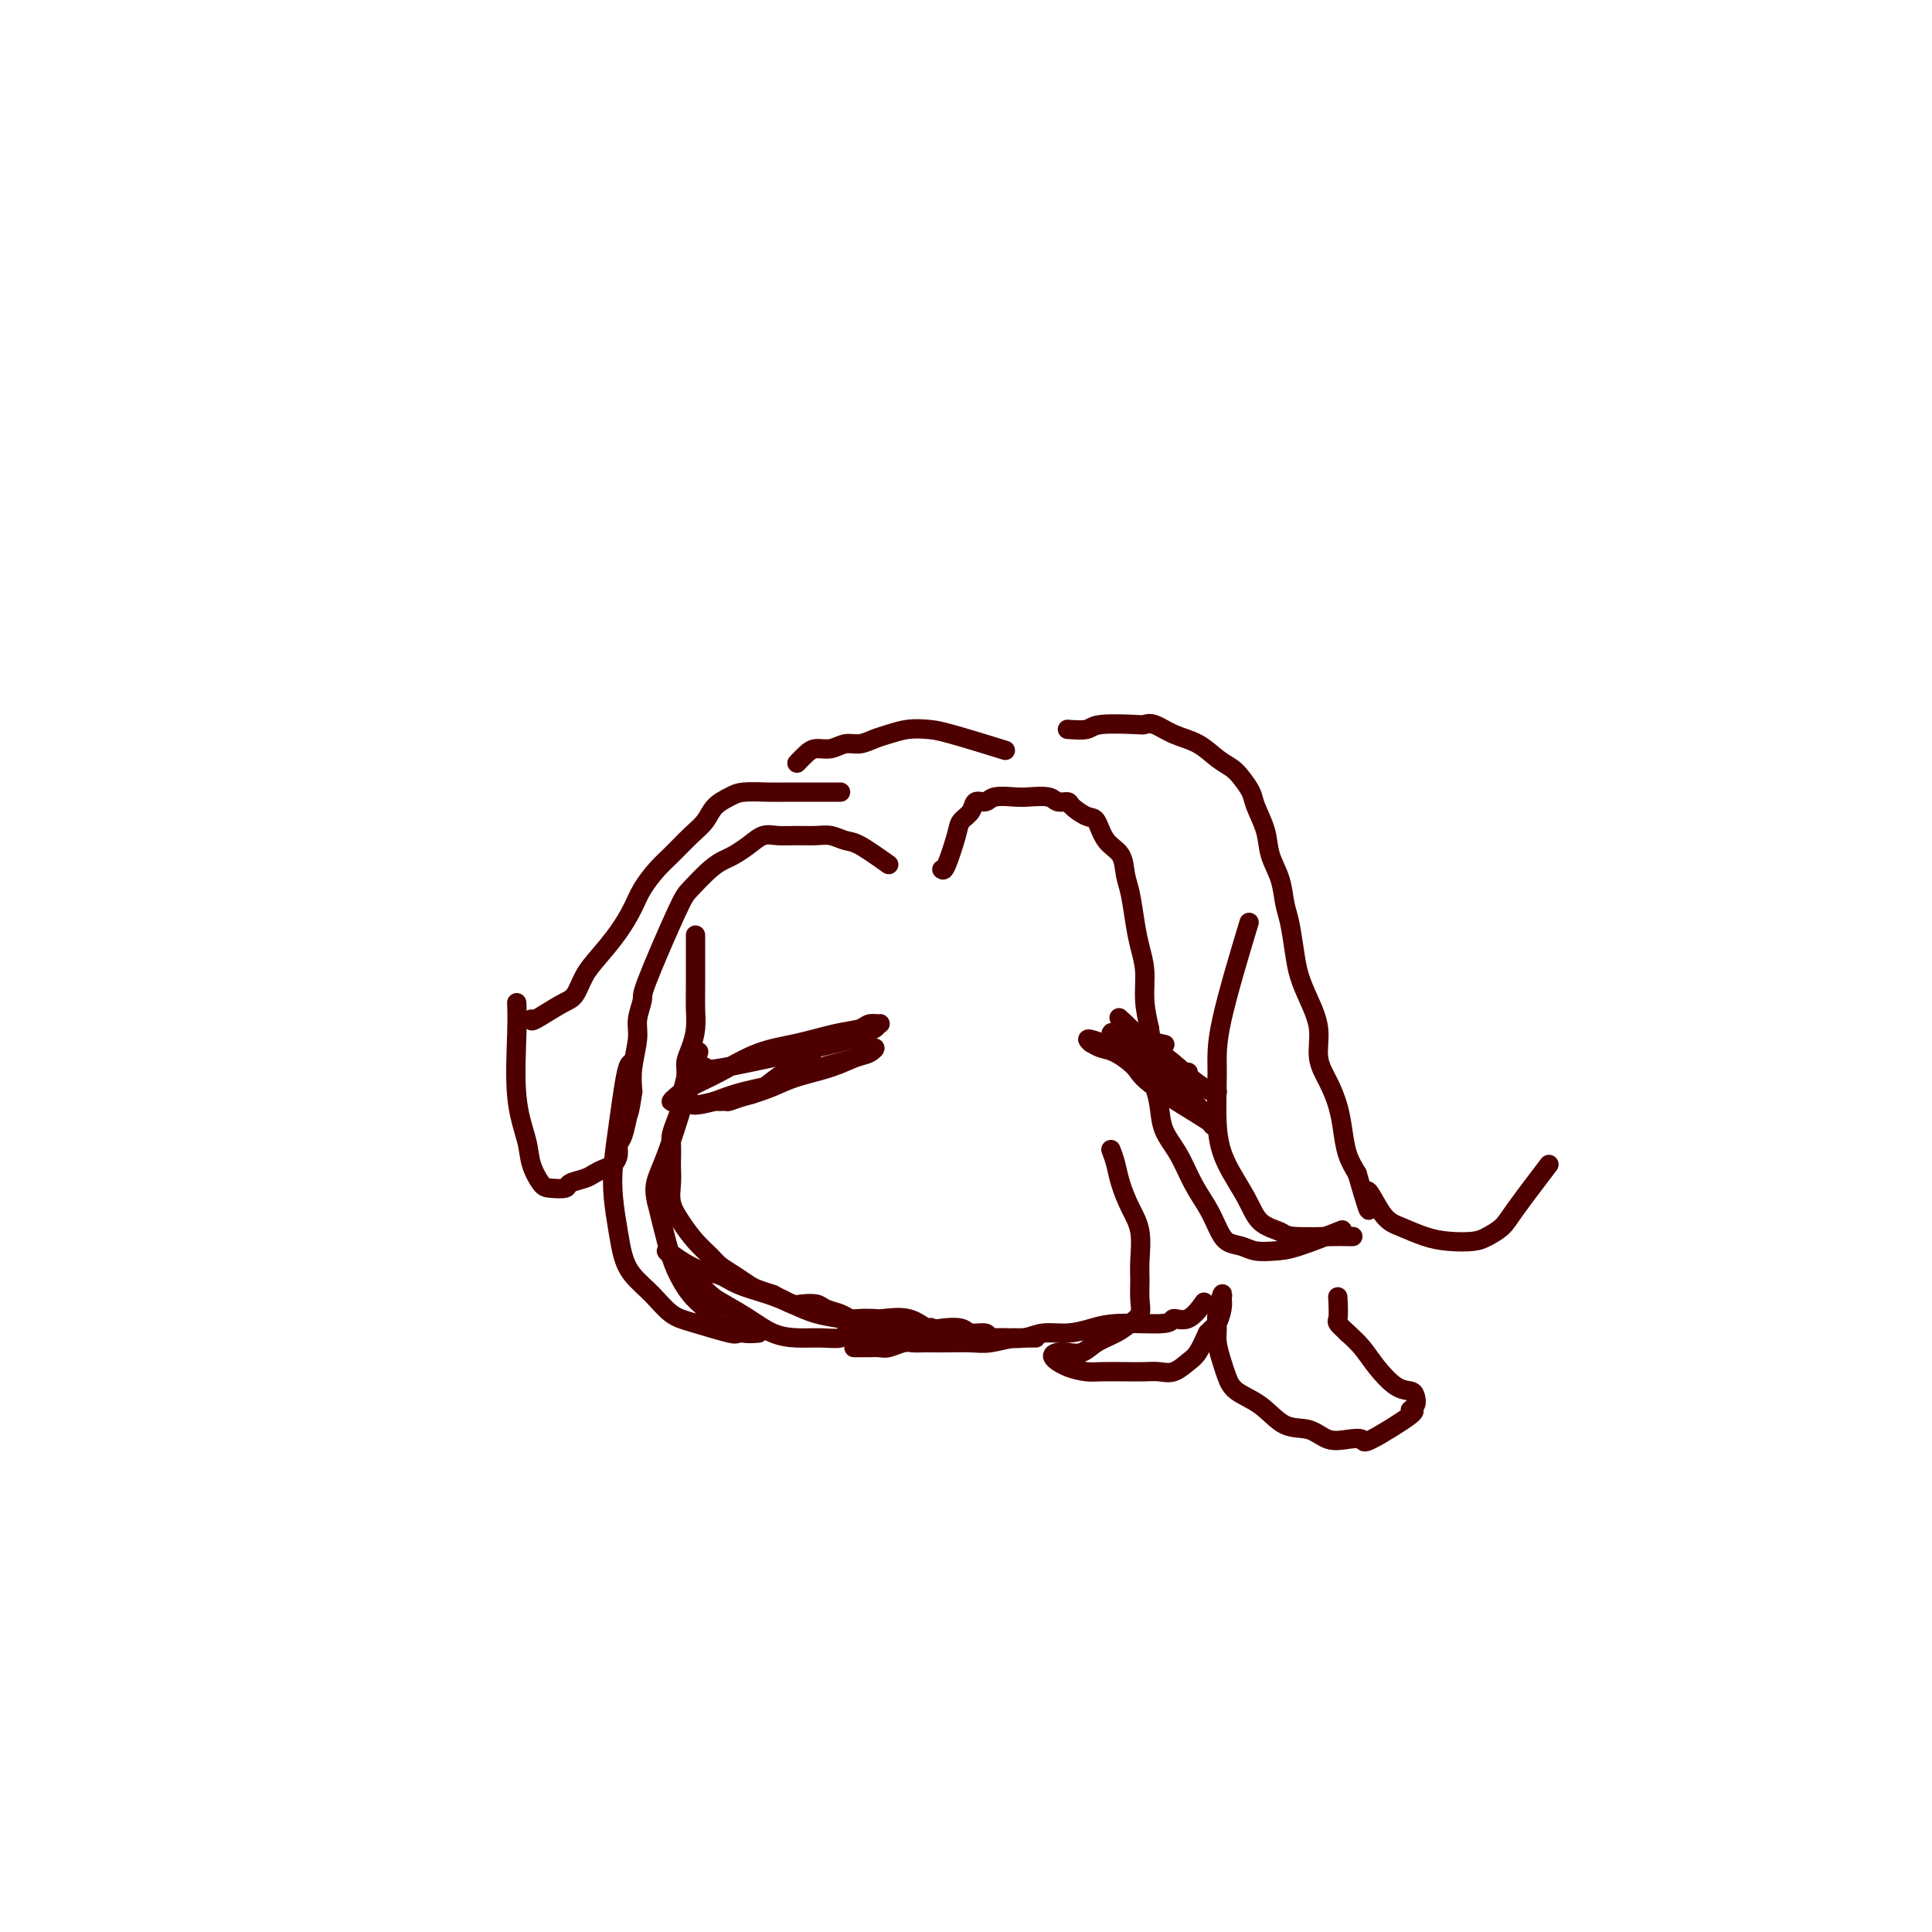 <svg viewBox='0 0 400 400' version='1.1' xmlns='http://www.w3.org/2000/svg' xmlns:xlink='http://www.w3.org/1999/xlink'><g fill='none' stroke='#4E0000' stroke-width='4' stroke-linecap='round' stroke-linejoin='round'><path d='M144,194c-0.002,-0.470 -0.003,-0.940 0,1c0.003,1.940 0.011,6.291 0,9c-0.011,2.709 -0.040,3.777 0,5c0.040,1.223 0.150,2.600 0,4c-0.150,1.400 -0.561,2.821 -1,4c-0.439,1.179 -0.905,2.114 -1,3c-0.095,0.886 0.181,1.722 0,3c-0.181,1.278 -0.819,2.999 -1,4c-0.181,1.001 0.095,1.283 0,2c-0.095,0.717 -0.561,1.868 -1,3c-0.439,1.132 -0.849,2.245 -1,3c-0.151,0.755 -0.042,1.153 0,2c0.042,0.847 0.016,2.144 0,3c-0.016,0.856 -0.024,1.271 0,2c0.024,0.729 0.079,1.770 0,3c-0.079,1.230 -0.293,2.647 0,4c0.293,1.353 1.092,2.641 2,4c0.908,1.359 1.924,2.787 3,4c1.076,1.213 2.213,2.209 3,3c0.787,0.791 1.225,1.378 2,2c0.775,0.622 1.888,1.280 3,2c1.112,0.720 2.222,1.501 3,2c0.778,0.499 1.222,0.714 2,1c0.778,0.286 1.889,0.643 3,1'/><path d='M160,268c2.054,1.095 1.690,0.832 2,1c0.310,0.168 1.294,0.766 2,1c0.706,0.234 1.134,0.105 2,0c0.866,-0.105 2.170,-0.186 3,0c0.830,0.186 1.185,0.638 2,1c0.815,0.362 2.088,0.633 3,1c0.912,0.367 1.461,0.828 2,1c0.539,0.172 1.068,0.053 2,0c0.932,-0.053 2.268,-0.042 3,0c0.732,0.042 0.861,0.115 2,0c1.139,-0.115 3.287,-0.419 5,0c1.713,0.419 2.992,1.561 4,2c1.008,0.439 1.747,0.174 3,0c1.253,-0.174 3.021,-0.257 4,0c0.979,0.257 1.169,0.853 2,1c0.831,0.147 2.302,-0.157 3,0c0.698,0.157 0.624,0.774 1,1c0.376,0.226 1.204,0.061 2,0c0.796,-0.061 1.561,-0.016 2,0c0.439,0.016 0.551,0.004 1,0c0.449,-0.004 1.234,-0.001 2,0c0.766,0.001 1.514,0.000 2,0c0.486,-0.000 0.710,-0.000 0,0c-0.710,0.000 -2.355,0.000 -4,0'/><path d='M210,277c-1.579,0.226 -3.525,0.793 -5,1c-1.475,0.207 -2.478,0.056 -4,0c-1.522,-0.056 -3.561,-0.016 -5,0c-1.439,0.016 -2.276,0.008 -3,0c-0.724,-0.008 -1.334,-0.016 -2,0c-0.666,0.016 -1.387,0.057 -2,0c-0.613,-0.057 -1.119,-0.211 -2,0c-0.881,0.211 -2.139,0.789 -3,1c-0.861,0.211 -1.327,0.057 -2,0c-0.673,-0.057 -1.553,-0.015 -2,0c-0.447,0.015 -0.460,0.004 -1,0c-0.540,-0.004 -1.607,-0.001 -2,0c-0.393,0.001 -0.112,0.000 0,0c0.112,-0.000 0.056,-0.000 0,0'/><path d='M192,275c0.673,-0.121 1.346,-0.243 0,0c-1.346,0.243 -4.712,0.850 -8,1c-3.288,0.150 -6.500,-0.157 -8,0c-1.500,0.157 -1.288,0.780 -2,1c-0.712,0.220 -2.347,0.039 -4,0c-1.653,-0.039 -3.323,0.066 -5,0c-1.677,-0.066 -3.360,-0.301 -5,-1c-1.640,-0.699 -3.237,-1.861 -5,-3c-1.763,-1.139 -3.691,-2.255 -5,-3c-1.309,-0.745 -2.000,-1.118 -3,-2c-1.000,-0.882 -2.311,-2.274 -3,-3c-0.689,-0.726 -0.758,-0.786 -1,-1c-0.242,-0.214 -0.658,-0.583 -1,-1c-0.342,-0.417 -0.612,-0.881 -1,-1c-0.388,-0.119 -0.894,0.106 -1,0c-0.106,-0.106 0.190,-0.545 0,-1c-0.190,-0.455 -0.865,-0.926 -1,-1c-0.135,-0.074 0.271,0.249 0,0c-0.271,-0.249 -1.220,-1.071 -1,-1c0.220,0.071 1.610,1.036 3,2'/><path d='M141,261c1.171,0.727 2.598,1.546 4,2c1.402,0.454 2.779,0.545 4,1c1.221,0.455 2.287,1.274 4,2c1.713,0.726 4.075,1.360 6,2c1.925,0.640 3.414,1.285 5,2c1.586,0.715 3.270,1.501 5,2c1.730,0.499 3.506,0.712 5,1c1.494,0.288 2.705,0.652 4,1c1.295,0.348 2.675,0.682 4,1c1.325,0.318 2.597,0.621 4,1c1.403,0.379 2.937,0.833 4,1c1.063,0.167 1.656,0.046 3,0c1.344,-0.046 3.439,-0.016 5,0c1.561,0.016 2.587,0.019 4,0c1.413,-0.019 3.213,-0.060 5,0c1.787,0.060 3.561,0.222 5,0c1.439,-0.222 2.544,-0.829 4,-1c1.456,-0.171 3.264,0.093 5,0c1.736,-0.093 3.402,-0.544 5,-1c1.598,-0.456 3.129,-0.918 6,-1c2.871,-0.082 7.081,0.216 9,0c1.919,-0.216 1.545,-0.944 2,-1c0.455,-0.056 1.738,0.562 3,0c1.262,-0.562 2.503,-2.303 3,-3c0.497,-0.697 0.248,-0.348 0,0'/><path d='M246,222c-0.285,0.096 -0.571,0.191 -1,0c-0.429,-0.191 -1.003,-0.670 -2,-1c-0.997,-0.330 -2.417,-0.512 -3,-1c-0.583,-0.488 -0.327,-1.283 -1,-2c-0.673,-0.717 -2.274,-1.357 -3,-2c-0.726,-0.643 -0.577,-1.288 -1,-2c-0.423,-0.712 -1.418,-1.491 -2,-2c-0.582,-0.509 -0.752,-0.748 -1,-1c-0.248,-0.252 -0.573,-0.518 0,0c0.573,0.518 2.043,1.818 3,3c0.957,1.182 1.400,2.244 2,3c0.600,0.756 1.358,1.204 2,2c0.642,0.796 1.167,1.939 2,3c0.833,1.061 1.973,2.039 3,3c1.027,0.961 1.942,1.906 3,3c1.058,1.094 2.259,2.337 3,3c0.741,0.663 1.021,0.747 1,1c-0.021,0.253 -0.344,0.674 0,1c0.344,0.326 1.355,0.558 -1,-1c-2.355,-1.558 -8.074,-4.904 -11,-7c-2.926,-2.096 -3.057,-2.940 -4,-4c-0.943,-1.060 -2.696,-2.336 -4,-3c-1.304,-0.664 -2.159,-0.717 -3,-1c-0.841,-0.283 -1.669,-0.795 -2,-1c-0.331,-0.205 -0.166,-0.102 0,0'/><path d='M226,216c-2.759,-2.113 2.342,0.106 5,1c2.658,0.894 2.872,0.464 4,1c1.128,0.536 3.169,2.039 5,3c1.831,0.961 3.450,1.382 5,2c1.550,0.618 3.030,1.435 4,2c0.970,0.565 1.429,0.877 2,1c0.571,0.123 1.254,0.056 1,0c-0.254,-0.056 -1.447,-0.099 -3,-1c-1.553,-0.901 -3.468,-2.658 -5,-4c-1.532,-1.342 -2.681,-2.268 -4,-3c-1.319,-0.732 -2.807,-1.270 -4,-2c-1.193,-0.730 -2.090,-1.652 -3,-2c-0.910,-0.348 -1.832,-0.121 -2,0c-0.168,0.121 0.419,0.135 0,0c-0.419,-0.135 -1.844,-0.421 0,0c1.844,0.421 6.955,1.549 9,2c2.045,0.451 1.022,0.226 0,0'/><path d='M168,218c0.154,0.055 0.307,0.110 -1,1c-1.307,0.890 -4.075,2.617 -6,4c-1.925,1.383 -3.007,2.424 -4,3c-0.993,0.576 -1.899,0.688 -3,1c-1.101,0.312 -2.399,0.824 -3,1c-0.601,0.176 -0.506,0.017 -1,0c-0.494,-0.017 -1.578,0.109 -1,0c0.578,-0.109 2.819,-0.453 5,-1c2.181,-0.547 4.303,-1.298 6,-2c1.697,-0.702 2.969,-1.356 5,-2c2.031,-0.644 4.822,-1.276 7,-2c2.178,-0.724 3.744,-1.538 5,-2c1.256,-0.462 2.201,-0.573 3,-1c0.799,-0.427 1.450,-1.170 1,-1c-0.450,0.170 -2.002,1.253 -4,2c-1.998,0.747 -4.443,1.159 -7,2c-2.557,0.841 -5.227,2.111 -8,3c-2.773,0.889 -5.649,1.397 -8,2c-2.351,0.603 -4.175,1.302 -6,2'/><path d='M148,228c-5.919,1.550 -4.718,0.424 -5,0c-0.282,-0.424 -2.049,-0.146 -3,0c-0.951,0.146 -1.086,0.159 -1,0c0.086,-0.159 0.393,-0.489 1,-1c0.607,-0.511 1.515,-1.201 3,-2c1.485,-0.799 3.546,-1.705 6,-3c2.454,-1.295 5.300,-2.978 8,-4c2.700,-1.022 5.253,-1.384 8,-2c2.747,-0.616 5.689,-1.486 8,-2c2.311,-0.514 3.990,-0.671 5,-1c1.010,-0.329 1.349,-0.831 2,-1c0.651,-0.169 1.614,-0.004 2,0c0.386,0.004 0.196,-0.152 0,0c-0.196,0.152 -0.397,0.611 -1,1c-0.603,0.389 -1.608,0.707 -2,1c-0.392,0.293 -0.172,0.562 -6,2c-5.828,1.438 -17.705,4.046 -23,5c-5.295,0.954 -4.007,0.256 -4,0c0.007,-0.256 -1.267,-0.069 -2,0c-0.733,0.069 -0.924,0.020 -1,0c-0.076,-0.020 -0.038,-0.010 0,0'/><path d='M195,180c0.211,0.178 0.423,0.355 1,-1c0.577,-1.355 1.520,-4.243 2,-6c0.480,-1.757 0.497,-2.384 1,-3c0.503,-0.616 1.493,-1.223 2,-2c0.507,-0.777 0.532,-1.725 1,-2c0.468,-0.275 1.379,0.121 2,0c0.621,-0.121 0.953,-0.761 2,-1c1.047,-0.239 2.810,-0.079 4,0c1.190,0.079 1.809,0.075 3,0c1.191,-0.075 2.956,-0.223 4,0c1.044,0.223 1.368,0.816 2,1c0.632,0.184 1.571,-0.043 2,0c0.429,0.043 0.346,0.355 1,1c0.654,0.645 2.045,1.621 3,2c0.955,0.379 1.474,0.160 2,1c0.526,0.840 1.058,2.737 2,4c0.942,1.263 2.294,1.891 3,3c0.706,1.109 0.768,2.700 1,4c0.232,1.300 0.636,2.310 1,4c0.364,1.690 0.689,4.061 1,6c0.311,1.939 0.609,3.448 1,5c0.391,1.552 0.874,3.149 1,5c0.126,1.851 -0.107,3.958 0,6c0.107,2.042 0.553,4.021 1,6'/><path d='M238,213c0.941,6.495 0.292,4.732 0,5c-0.292,0.268 -0.227,2.565 0,4c0.227,1.435 0.616,2.007 1,3c0.384,0.993 0.764,2.407 1,4c0.236,1.593 0.328,3.363 1,5c0.672,1.637 1.922,3.139 3,5c1.078,1.861 1.983,4.081 3,6c1.017,1.919 2.147,3.537 3,5c0.853,1.463 1.428,2.770 2,4c0.572,1.230 1.141,2.381 2,3c0.859,0.619 2.007,0.705 3,1c0.993,0.295 1.830,0.800 3,1c1.170,0.200 2.675,0.095 4,0c1.325,-0.095 2.472,-0.179 5,-1c2.528,-0.821 6.437,-2.377 8,-3c1.563,-0.623 0.782,-0.311 0,0'/><path d='M280,256c0.083,0.000 0.166,0.001 0,0c-0.166,-0.001 -0.581,-0.003 -1,0c-0.419,0.003 -0.843,0.011 -1,0c-0.157,-0.011 -0.046,-0.041 -2,0c-1.954,0.041 -5.973,0.151 -8,0c-2.027,-0.151 -2.064,-0.565 -3,-1c-0.936,-0.435 -2.772,-0.890 -4,-2c-1.228,-1.110 -1.847,-2.874 -3,-5c-1.153,-2.126 -2.840,-4.615 -4,-7c-1.160,-2.385 -1.791,-4.667 -2,-8c-0.209,-3.333 0.006,-7.718 0,-11c-0.006,-3.282 -0.232,-5.460 1,-11c1.232,-5.540 3.924,-14.440 5,-18c1.076,-3.560 0.538,-1.780 0,0'/><path d='M184,179c-2.270,-1.608 -4.539,-3.216 -6,-4c-1.461,-0.784 -2.113,-0.746 -3,-1c-0.887,-0.254 -2.008,-0.802 -3,-1c-0.992,-0.198 -1.854,-0.047 -3,0c-1.146,0.047 -2.576,-0.009 -4,0c-1.424,0.009 -2.842,0.082 -4,0c-1.158,-0.082 -2.055,-0.319 -3,0c-0.945,0.319 -1.937,1.195 -3,2c-1.063,0.805 -2.195,1.538 -3,2c-0.805,0.462 -1.281,0.653 -2,1c-0.719,0.347 -1.680,0.850 -3,2c-1.320,1.150 -2.999,2.947 -4,4c-1.001,1.053 -1.325,1.360 -3,5c-1.675,3.640 -4.701,10.612 -6,14c-1.299,3.388 -0.870,3.192 -1,4c-0.130,0.808 -0.818,2.619 -1,4c-0.182,1.381 0.143,2.333 0,4c-0.143,1.667 -0.755,4.048 -1,6c-0.245,1.952 -0.122,3.476 0,5'/><path d='M131,226c-0.647,4.474 -0.764,4.158 -1,5c-0.236,0.842 -0.591,2.841 -1,4c-0.409,1.159 -0.872,1.476 -1,2c-0.128,0.524 0.080,1.254 0,2c-0.080,0.746 -0.449,1.509 -1,2c-0.551,0.491 -1.283,0.710 -2,1c-0.717,0.290 -1.417,0.652 -2,1c-0.583,0.348 -1.048,0.681 -2,1c-0.952,0.319 -2.392,0.624 -3,1c-0.608,0.376 -0.385,0.824 -1,1c-0.615,0.176 -2.067,0.081 -3,0c-0.933,-0.081 -1.346,-0.148 -2,-1c-0.654,-0.852 -1.548,-2.488 -2,-4c-0.452,-1.512 -0.461,-2.900 -1,-5c-0.539,-2.100 -1.608,-4.914 -2,-9c-0.392,-4.086 -0.105,-9.446 0,-13c0.105,-3.554 0.030,-5.301 0,-6c-0.030,-0.699 -0.015,-0.349 0,0'/><path d='M110,211c-0.064,0.305 -0.128,0.610 1,0c1.128,-0.610 3.449,-2.136 5,-3c1.551,-0.864 2.331,-1.067 3,-2c0.669,-0.933 1.228,-2.598 2,-4c0.772,-1.402 1.757,-2.543 3,-4c1.243,-1.457 2.744,-3.232 4,-5c1.256,-1.768 2.268,-3.530 3,-5c0.732,-1.470 1.183,-2.648 2,-4c0.817,-1.352 2.000,-2.880 3,-4c1.000,-1.120 1.819,-1.834 3,-3c1.181,-1.166 2.726,-2.786 4,-4c1.274,-1.214 2.277,-2.024 3,-3c0.723,-0.976 1.167,-2.118 2,-3c0.833,-0.882 2.057,-1.504 3,-2c0.943,-0.496 1.606,-0.865 3,-1c1.394,-0.135 3.518,-0.036 5,0c1.482,0.036 2.322,0.010 5,0c2.678,-0.010 7.194,-0.003 9,0c1.806,0.003 0.903,0.001 0,0'/><path d='M131,220c-0.332,0.016 -0.664,0.031 -1,1c-0.336,0.969 -0.675,2.891 -1,5c-0.325,2.109 -0.634,4.405 -1,7c-0.366,2.595 -0.787,5.488 -1,8c-0.213,2.512 -0.217,4.642 0,7c0.217,2.358 0.655,4.943 1,7c0.345,2.057 0.598,3.586 1,5c0.402,1.414 0.952,2.712 2,4c1.048,1.288 2.594,2.566 4,4c1.406,1.434 2.674,3.025 4,4c1.326,0.975 2.712,1.333 5,2c2.288,0.667 5.479,1.644 7,2c1.521,0.356 1.373,0.092 2,0c0.627,-0.092 2.030,-0.012 3,0c0.970,0.012 1.509,-0.045 1,0c-0.509,0.045 -2.064,0.190 -3,0c-0.936,-0.190 -1.252,-0.717 -2,-1c-0.748,-0.283 -1.930,-0.323 -3,-1c-1.070,-0.677 -2.030,-1.991 -3,-3c-0.970,-1.009 -1.951,-1.714 -3,-3c-1.049,-1.286 -2.167,-3.154 -3,-5c-0.833,-1.846 -1.381,-3.670 -2,-6c-0.619,-2.330 -1.310,-5.165 -2,-8'/><path d='M136,249c-0.988,-4.071 0.042,-4.750 2,-10c1.958,-5.250 4.845,-15.071 6,-19c1.155,-3.929 0.577,-1.964 0,0'/><path d='M230,238c0.354,0.937 0.708,1.875 1,3c0.292,1.125 0.523,2.439 1,4c0.477,1.561 1.199,3.369 2,5c0.801,1.631 1.680,3.084 2,5c0.320,1.916 0.080,4.295 0,6c-0.080,1.705 -0.001,2.736 0,4c0.001,1.264 -0.075,2.761 0,4c0.075,1.239 0.302,2.220 0,3c-0.302,0.780 -1.134,1.358 -2,2c-0.866,0.642 -1.765,1.348 -3,2c-1.235,0.652 -2.806,1.248 -4,2c-1.194,0.752 -2.011,1.658 -3,2c-0.989,0.342 -2.151,0.120 -3,0c-0.849,-0.120 -1.387,-0.137 -2,0c-0.613,0.137 -1.301,0.429 -1,1c0.301,0.571 1.592,1.421 3,2c1.408,0.579 2.932,0.887 4,1c1.068,0.113 1.678,0.032 3,0c1.322,-0.032 3.355,-0.015 5,0c1.645,0.015 2.902,0.028 4,0c1.098,-0.028 2.037,-0.096 3,0c0.963,0.096 1.949,0.356 3,0c1.051,-0.356 2.168,-1.327 3,-2c0.832,-0.673 1.381,-1.050 2,-2c0.619,-0.950 1.310,-2.475 2,-4'/><path d='M250,276c1.476,-1.543 1.664,-1.401 2,-2c0.336,-0.599 0.818,-1.938 1,-3c0.182,-1.062 0.063,-1.848 0,-2c-0.063,-0.152 -0.070,0.331 0,0c0.070,-0.331 0.218,-1.477 0,-1c-0.218,0.477 -0.802,2.578 -1,4c-0.198,1.422 -0.011,2.166 0,3c0.011,0.834 -0.154,1.758 0,3c0.154,1.242 0.626,2.803 1,4c0.374,1.197 0.648,2.032 1,3c0.352,0.968 0.782,2.071 2,3c1.218,0.929 3.224,1.685 5,3c1.776,1.315 3.321,3.188 5,4c1.679,0.812 3.493,0.562 5,1c1.507,0.438 2.707,1.563 4,2c1.293,0.437 2.678,0.184 4,0c1.322,-0.184 2.582,-0.300 3,0c0.418,0.300 -0.007,1.016 2,0c2.007,-1.016 6.445,-3.764 8,-5c1.555,-1.236 0.227,-0.959 0,-1c-0.227,-0.041 0.648,-0.401 1,-1c0.352,-0.599 0.180,-1.437 0,-2c-0.180,-0.563 -0.369,-0.850 -1,-1c-0.631,-0.150 -1.705,-0.164 -3,-1c-1.295,-0.836 -2.810,-2.494 -4,-4c-1.190,-1.506 -2.054,-2.859 -3,-4c-0.946,-1.141 -1.973,-2.071 -3,-3'/><path d='M279,276c-2.619,-2.452 -2.167,-2.083 -2,-3c0.167,-0.917 0.048,-3.119 0,-4c-0.048,-0.881 -0.024,-0.440 0,0'/><path d='M165,158c0.691,-0.723 1.381,-1.447 2,-2c0.619,-0.553 1.166,-0.936 2,-1c0.834,-0.064 1.955,0.190 3,0c1.045,-0.190 2.015,-0.825 3,-1c0.985,-0.175 1.986,0.111 3,0c1.014,-0.111 2.042,-0.617 3,-1c0.958,-0.383 1.845,-0.641 3,-1c1.155,-0.359 2.577,-0.817 4,-1c1.423,-0.183 2.845,-0.090 4,0c1.155,0.090 2.042,0.178 5,1c2.958,0.822 7.988,2.378 10,3c2.012,0.622 1.006,0.311 0,0'/><path d='M221,151c1.550,0.112 3.099,0.225 4,0c0.901,-0.225 1.152,-0.786 3,-1c1.848,-0.214 5.291,-0.081 7,0c1.709,0.081 1.682,0.108 2,0c0.318,-0.108 0.981,-0.352 2,0c1.019,0.352 2.394,1.301 4,2c1.606,0.699 3.442,1.149 5,2c1.558,0.851 2.836,2.102 4,3c1.164,0.898 2.214,1.443 3,2c0.786,0.557 1.309,1.127 2,2c0.691,0.873 1.551,2.048 2,3c0.449,0.952 0.487,1.679 1,3c0.513,1.321 1.499,3.236 2,5c0.501,1.764 0.516,3.377 1,5c0.484,1.623 1.439,3.255 2,5c0.561,1.745 0.730,3.602 1,5c0.270,1.398 0.641,2.336 1,4c0.359,1.664 0.708,4.054 1,6c0.292,1.946 0.529,3.447 1,5c0.471,1.553 1.177,3.159 2,5c0.823,1.841 1.765,3.916 2,6c0.235,2.084 -0.236,4.178 0,6c0.236,1.822 1.179,3.372 2,5c0.821,1.628 1.519,3.333 2,5c0.481,1.667 0.745,3.295 1,5c0.255,1.705 0.501,3.487 1,5c0.499,1.513 1.249,2.756 2,4'/><path d='M281,243c3.722,12.926 2.027,5.740 2,4c-0.027,-1.740 1.613,1.965 3,4c1.387,2.035 2.520,2.399 4,3c1.480,0.601 3.306,1.437 5,2c1.694,0.563 3.254,0.851 5,1c1.746,0.149 3.677,0.158 5,0c1.323,-0.158 2.037,-0.481 3,-1c0.963,-0.519 2.176,-1.232 3,-2c0.824,-0.768 1.260,-1.591 3,-4c1.740,-2.409 4.783,-6.402 6,-8c1.217,-1.598 0.609,-0.799 0,0'/></g>
</svg>